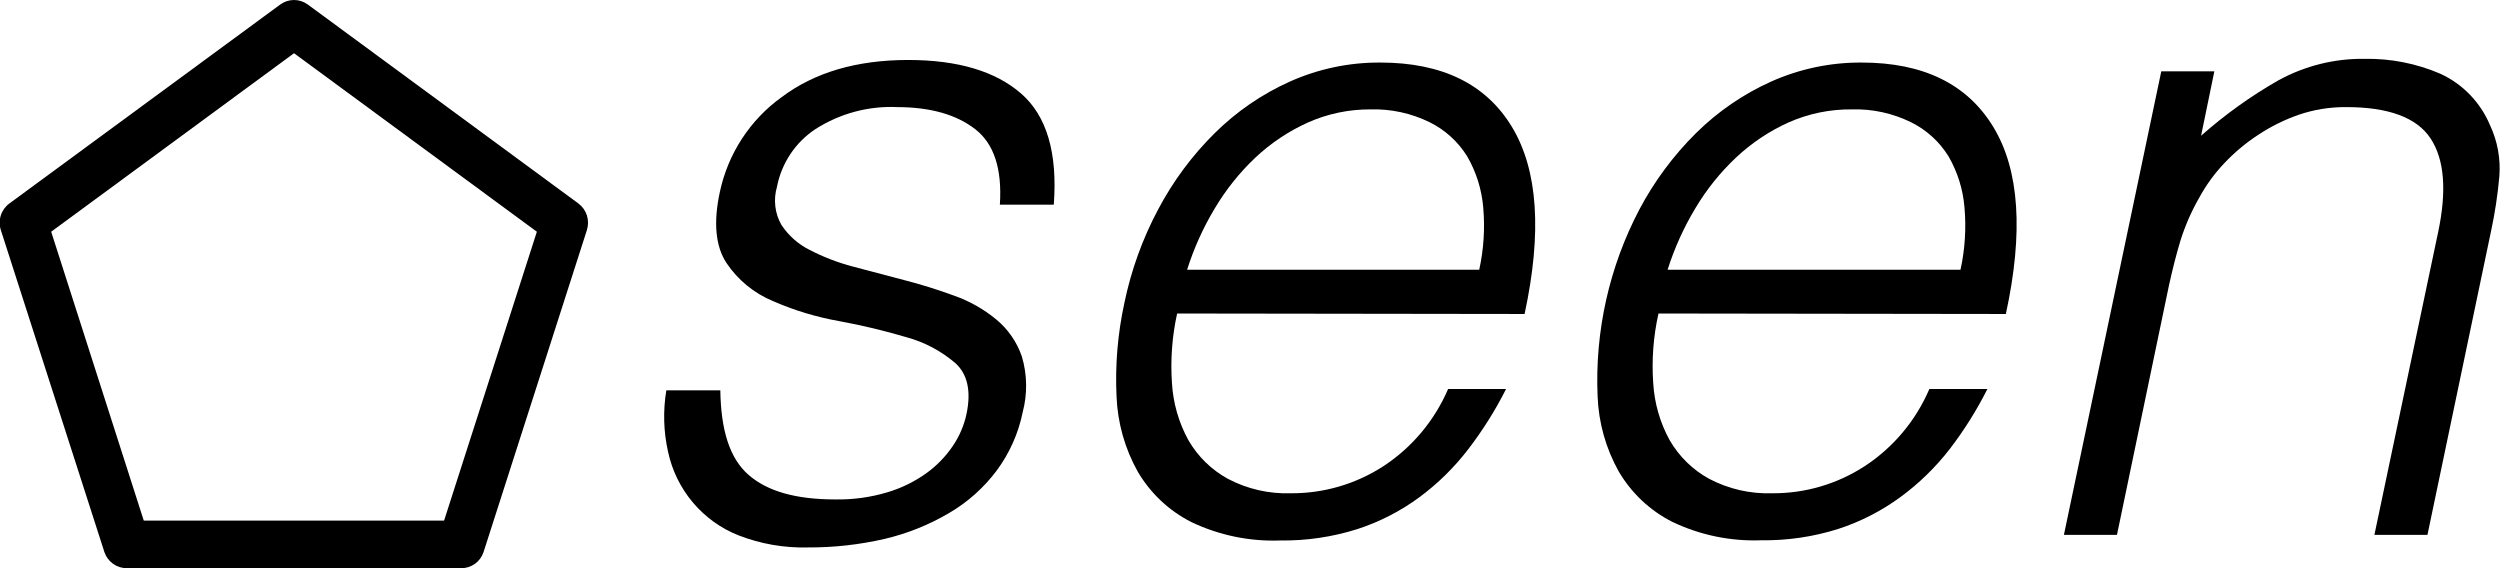 <svg width="220" height="50" viewBox="0 0 220 50" fill="none" xmlns="http://www.w3.org/2000/svg">
<path d="M63.389 34.35C63.439 37.869 64.217 40.349 65.873 41.789C67.529 43.231 70.013 43.951 73.54 43.951C75.078 43.975 76.611 43.764 78.086 43.323C79.312 42.959 80.47 42.393 81.514 41.647C82.426 40.992 83.217 40.177 83.849 39.243C84.431 38.388 84.842 37.426 85.057 36.411C85.471 34.417 85.146 32.934 84.08 31.962C82.827 30.886 81.354 30.105 79.767 29.675C77.82 29.097 75.843 28.624 73.847 28.259C71.839 27.903 69.88 27.31 68.01 26.491C66.353 25.804 64.933 24.639 63.928 23.14C62.967 21.674 62.768 19.596 63.34 16.924C64.054 13.539 65.998 10.549 68.788 8.546C71.691 6.367 75.4 5.278 79.916 5.278C84.276 5.278 87.588 6.261 89.851 8.227C92.115 10.193 93.075 13.455 92.733 18.013H87.988C88.198 14.863 87.472 12.645 85.811 11.361C84.149 10.076 81.867 9.431 78.963 9.425C76.423 9.309 73.909 9.985 71.76 11.361C70.889 11.935 70.14 12.68 69.559 13.552C68.977 14.424 68.574 15.405 68.374 16.438C68.211 16.994 68.161 17.578 68.228 18.154C68.295 18.73 68.477 19.286 68.763 19.789C69.386 20.731 70.242 21.491 71.247 21.992C72.46 22.62 73.737 23.112 75.055 23.458C76.513 23.849 78.006 24.243 79.535 24.64C81.036 25.025 82.517 25.486 83.973 26.022C85.315 26.494 86.564 27.2 87.665 28.108C88.704 28.964 89.487 30.096 89.926 31.376C90.397 32.965 90.423 34.656 90 36.26C89.622 38.128 88.838 39.888 87.707 41.413C86.567 42.933 85.137 44.207 83.501 45.157C81.733 46.197 79.821 46.962 77.829 47.428C75.621 47.935 73.362 48.186 71.098 48.174C69.012 48.229 66.935 47.867 64.987 47.11C63.433 46.496 62.053 45.502 60.971 44.217C59.889 42.932 59.138 41.396 58.786 39.745C58.39 37.974 58.34 36.141 58.637 34.35H63.389Z" fill="black"/>
<path d="M103.587 27.589C103.144 29.597 102.991 31.66 103.132 33.713C103.236 35.477 103.732 37.196 104.581 38.74C105.409 40.171 106.609 41.344 108.05 42.133C109.752 43.031 111.654 43.47 113.573 43.407C116.475 43.431 119.321 42.599 121.761 41.01C124.268 39.363 126.241 37.006 127.433 34.233H132.533C131.596 36.093 130.487 37.861 129.221 39.511C127.989 41.12 126.54 42.547 124.916 43.75C123.249 44.978 121.399 45.929 119.435 46.565C117.241 47.257 114.952 47.594 112.654 47.562C109.961 47.661 107.284 47.107 104.846 45.945C102.885 44.957 101.246 43.418 100.126 41.513C98.99 39.486 98.348 37.214 98.255 34.886C98.125 32.13 98.356 29.37 98.942 26.676C99.536 23.797 100.537 21.02 101.915 18.432C103.224 15.955 104.899 13.694 106.883 11.729C108.803 9.823 111.047 8.282 113.506 7.18C116.012 6.059 118.724 5.488 121.463 5.504C126.906 5.504 130.77 7.395 133.055 11.176C135.34 14.958 135.71 20.442 134.164 27.631L103.587 27.589ZM130.173 23.735C130.57 21.927 130.688 20.067 130.521 18.222C130.385 16.643 129.901 15.114 129.105 13.748C128.301 12.455 127.153 11.415 125.794 10.749C124.18 9.96 122.402 9.575 120.61 9.626C118.71 9.615 116.828 10.009 115.088 10.783C113.394 11.548 111.837 12.59 110.476 13.866C109.085 15.182 107.881 16.688 106.899 18.34C105.88 20.034 105.063 21.846 104.465 23.735H130.173Z" fill="black"/>
<path d="M145.946 27.589C145.496 29.596 145.34 31.66 145.483 33.713C145.587 35.477 146.082 37.196 146.932 38.74C147.76 40.171 148.96 41.344 150.401 42.133C152.103 43.03 154.005 43.468 155.923 43.407C158.826 43.435 161.673 42.602 164.112 41.01C166.621 39.366 168.594 37.008 169.784 34.233H174.892C173.954 36.093 172.846 37.861 171.58 39.511C170.338 41.115 168.88 42.536 167.25 43.733C165.579 44.96 163.726 45.91 161.761 46.548C159.566 47.241 157.278 47.577 154.979 47.545C152.287 47.645 149.609 47.09 147.172 45.928C145.211 44.94 143.572 43.401 142.452 41.496C141.315 39.471 140.676 37.198 140.589 34.869C140.343 29.156 141.612 23.481 144.266 18.432C145.577 15.956 147.252 13.697 149.233 11.729C151.155 9.825 153.399 8.284 155.857 7.18C158.366 6.059 161.08 5.488 163.822 5.504C169.254 5.504 173.118 7.395 175.414 11.176C177.71 14.958 178.077 20.442 176.515 27.631L145.946 27.589ZM172.524 23.735C172.921 21.927 173.038 20.067 172.872 18.222C172.738 16.643 172.257 15.115 171.464 13.748C170.661 12.454 169.513 11.414 168.152 10.749C166.539 9.959 164.761 9.574 162.969 9.626C161.044 9.605 159.136 9.999 157.372 10.783C155.681 11.549 154.126 12.59 152.769 13.866C151.373 15.18 150.166 16.686 149.184 18.34C148.165 20.034 147.348 21.846 146.749 23.735H172.524Z" fill="black"/>
<path d="M186.293 47.068H181.624L190.193 6.275H194.863L193.695 11.947C195.795 10.086 198.078 8.449 200.51 7.063C202.837 5.789 205.448 5.14 208.094 5.178C210.367 5.138 212.623 5.58 214.718 6.476C216.694 7.37 218.264 8.986 219.114 11C219.781 12.411 220.066 13.975 219.942 15.533C219.796 17.161 219.55 18.778 219.205 20.375L213.616 47.068H208.947L214.552 20.451C215.33 16.781 215.109 14.025 213.89 12.182C212.67 10.338 210.186 9.42 206.438 9.425C205.031 9.416 203.632 9.643 202.298 10.095C201.035 10.535 199.83 11.131 198.713 11.872C197.62 12.587 196.614 13.431 195.716 14.385C194.865 15.286 194.133 16.294 193.538 17.384C192.853 18.58 192.298 19.846 191.882 21.163C191.518 22.369 191.187 23.676 190.872 25.101L186.293 47.068Z" fill="black"/>
<path d="M40.571 50H11.161C10.728 50.003 10.306 49.869 9.952 49.617C9.599 49.364 9.332 49.006 9.19 48.593L0.083 20.275C-0.061 19.851 -0.066 19.392 0.068 18.965C0.202 18.538 0.469 18.166 0.828 17.904L24.657 0.402C25.01 0.141 25.436 -0 25.874 -0C26.312 -0 26.738 0.141 27.091 0.402L50.895 17.904C51.247 18.164 51.51 18.53 51.645 18.95C51.78 19.369 51.781 19.821 51.649 20.241L42.549 48.593C42.409 49.009 42.142 49.369 41.786 49.622C41.431 49.875 41.005 50.008 40.571 50ZM12.651 45.811H39.08L47.244 20.392L25.874 4.683L4.504 20.392L12.651 45.811Z" fill="black"/>
</svg>
